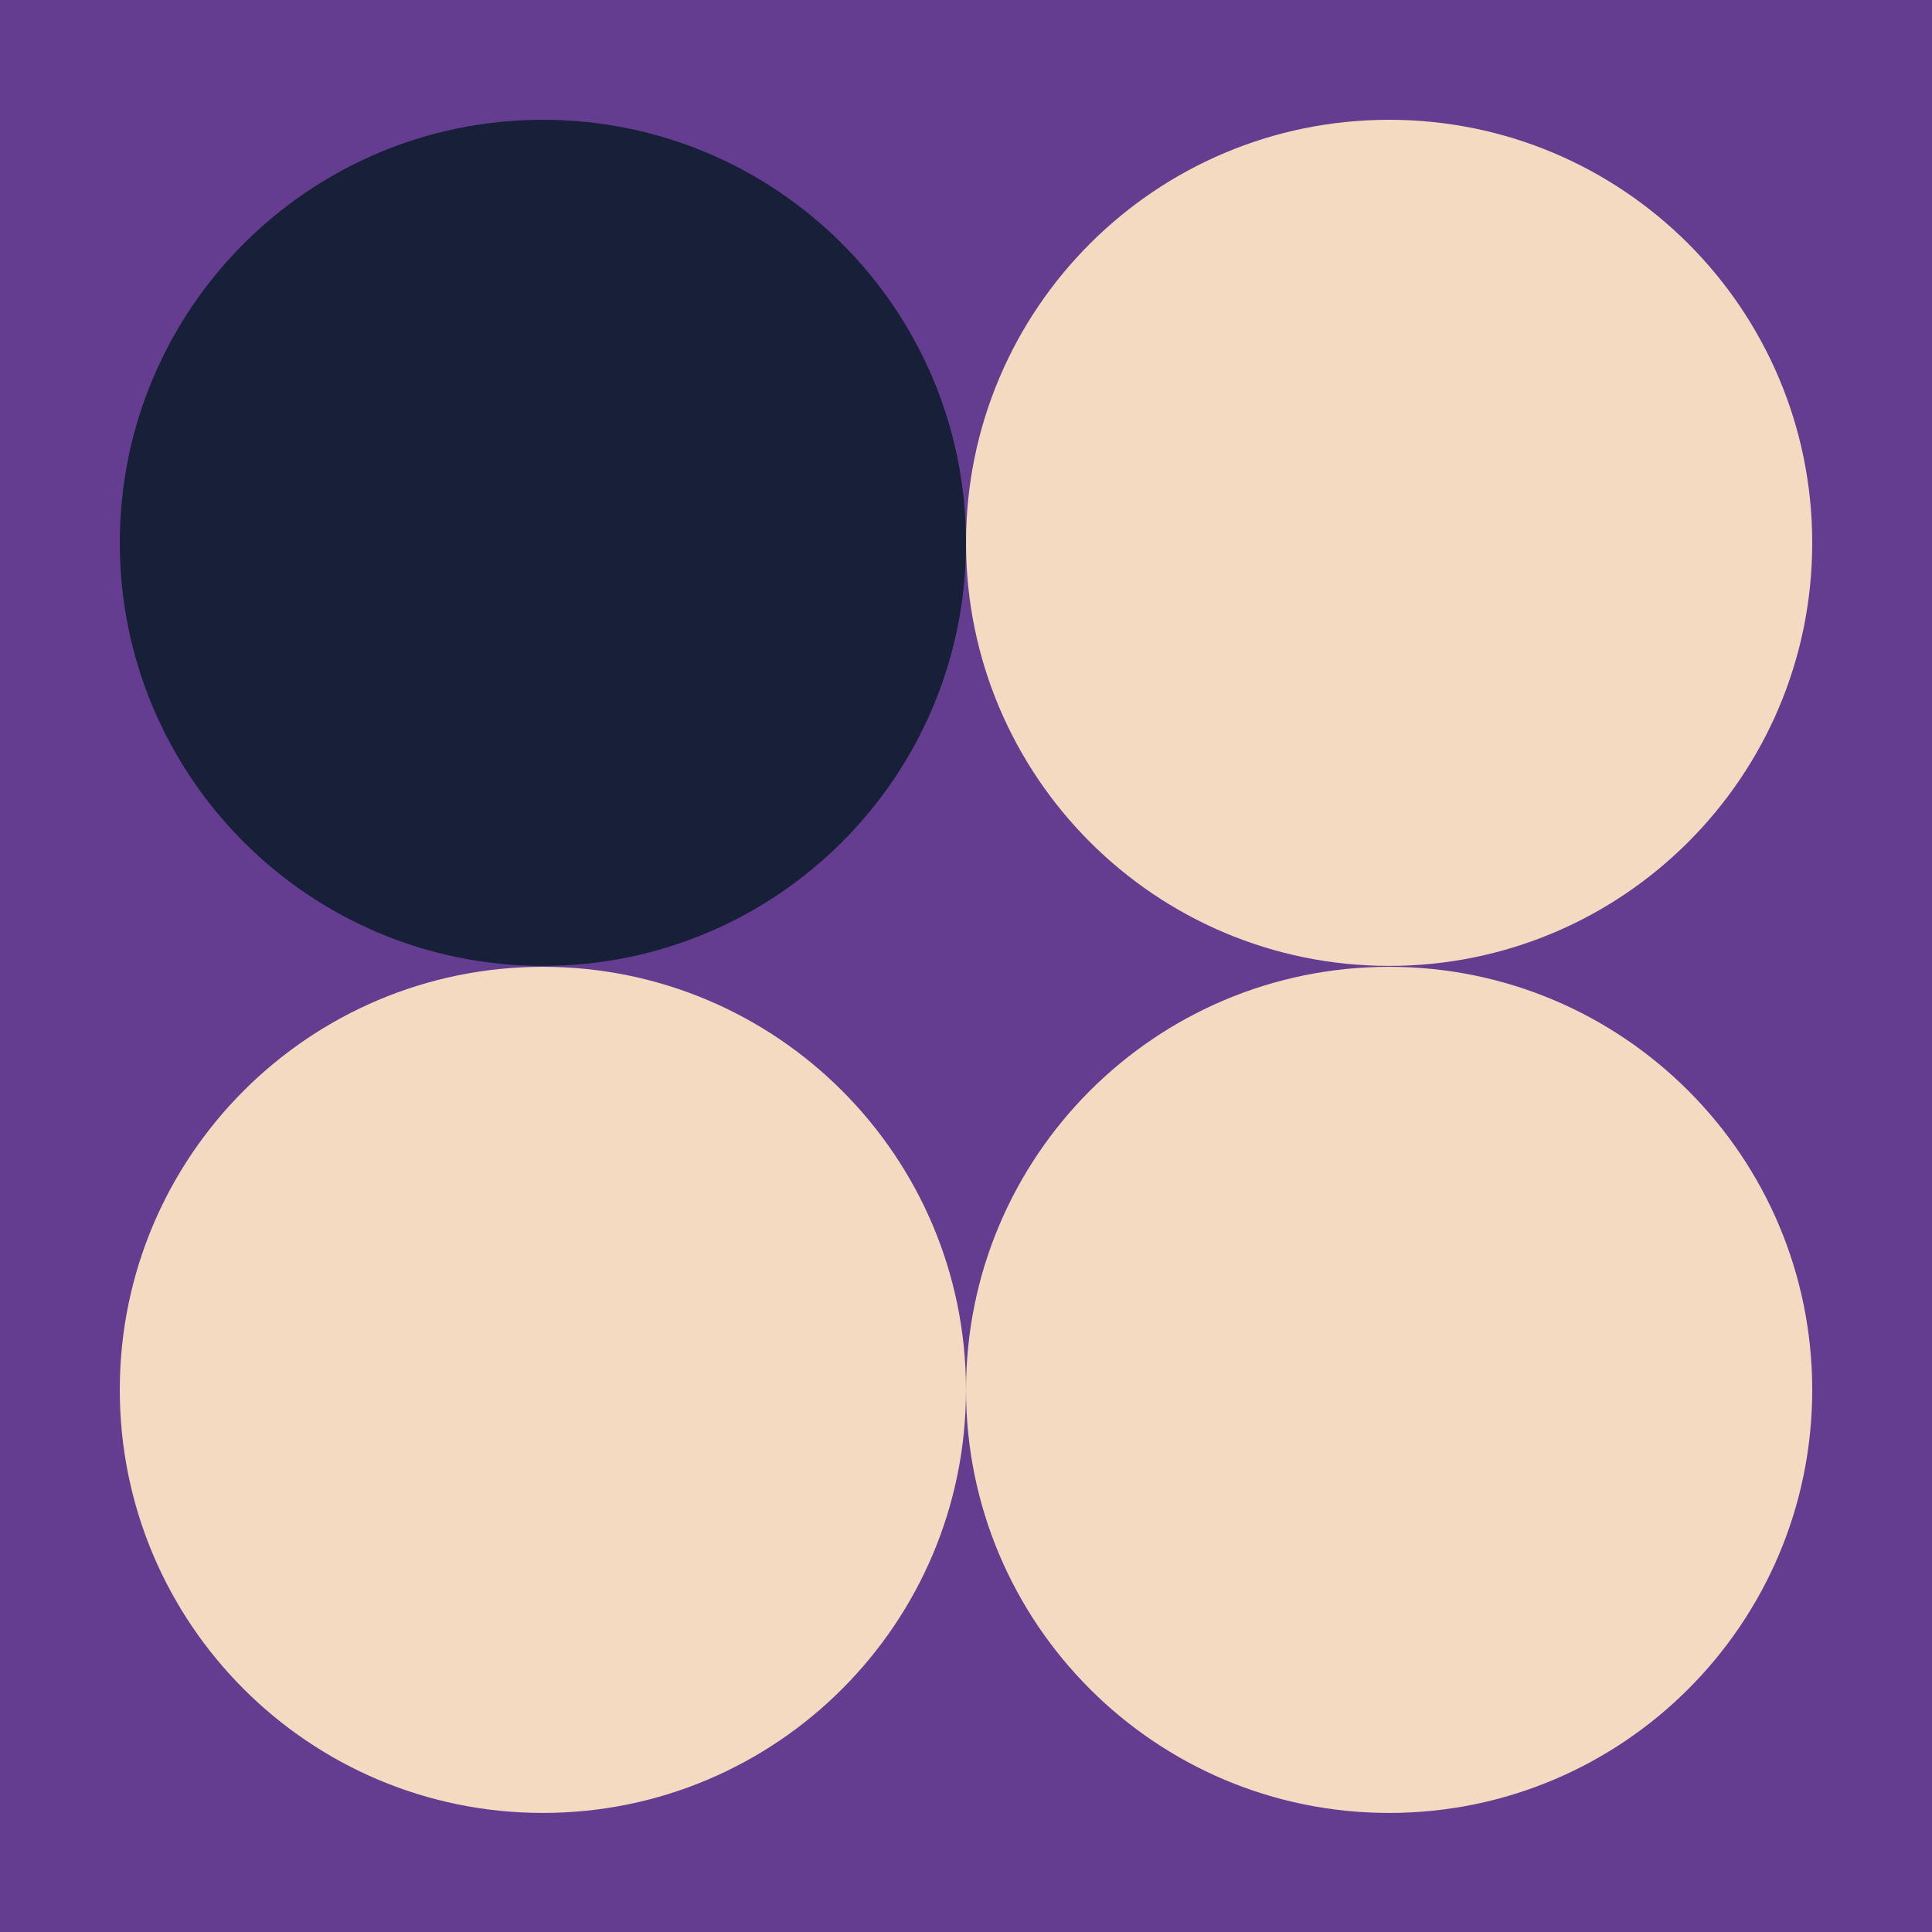 <svg width="500" height="500" viewBox="0 0 500 500" fill="none" xmlns="http://www.w3.org/2000/svg">
<path d="M500 0H0V500H500V0Z" fill="#653D90"/>
<path d="M140.498 249.976C200.973 249.976 249.997 200.957 249.997 140.488C249.997 80.019 200.973 31 140.498 31C80.024 31 31 80.019 31 140.488C31 200.957 80.024 249.976 140.498 249.976Z" fill="#171F39"/>
<path d="M359.502 249.976C419.977 249.976 469.001 200.957 469.001 140.488C469.001 80.019 419.977 31 359.502 31C299.028 31 250.004 80.019 250.004 140.488C250.004 200.957 299.028 249.976 359.502 249.976Z" fill="#F3DAC0"/>
<path d="M140.498 469.187C200.973 469.187 249.997 420.168 249.997 359.699C249.997 299.23 200.973 250.211 140.498 250.211C80.024 250.211 31 299.23 31 359.699C31 420.168 80.024 469.187 140.498 469.187Z" fill="#F3DAC0"/>
<path d="M359.502 469.187C419.977 469.187 469.001 420.168 469.001 359.699C469.001 299.23 419.977 250.211 359.502 250.211C299.028 250.211 250.004 299.23 250.004 359.699C250.004 420.168 299.028 469.187 359.502 469.187Z" fill="#F3DAC0"/>
</svg>
